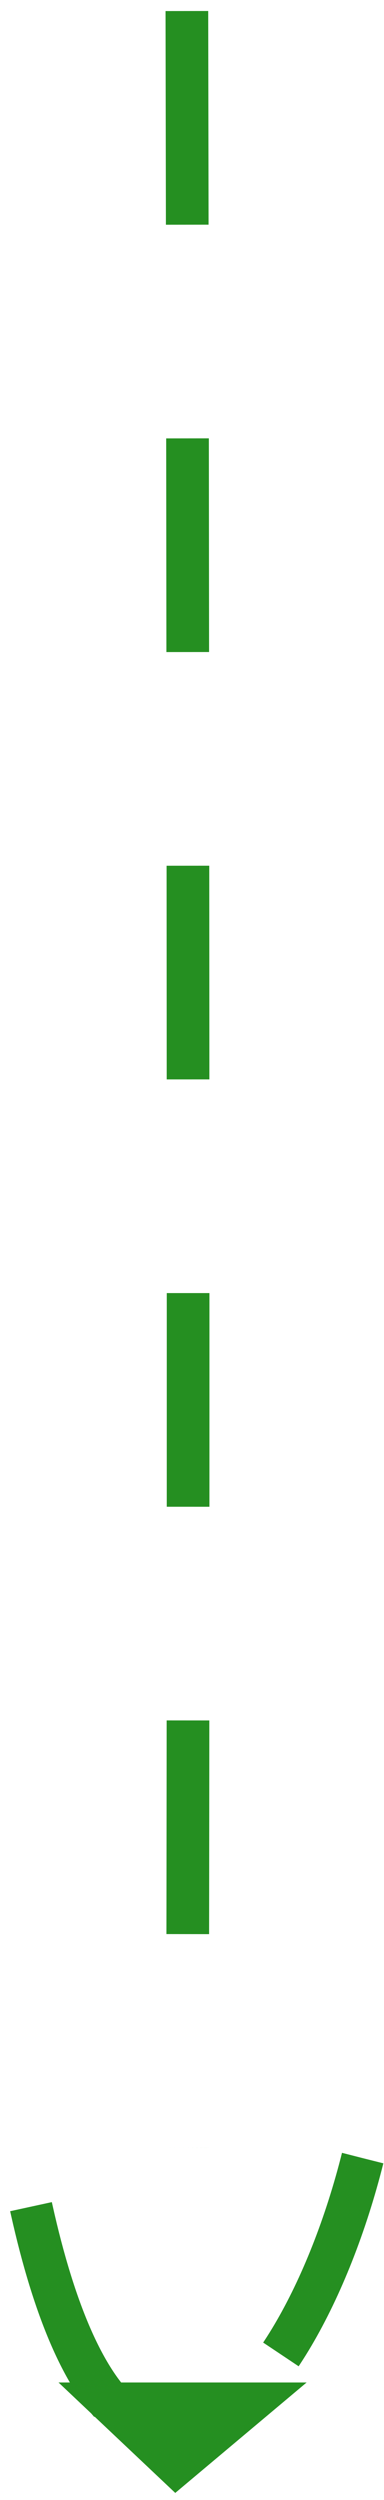 <svg width="18" height="117" viewBox="0 0 18 117" fill="none" xmlns="http://www.w3.org/2000/svg">
<path d="M8.76 0.516C8.802 22.679 8.854 72.856 8.782 100.516" stroke="#258F21" stroke-width="2" stroke-dasharray="10 10"/>
<path d="M17 101C13.871 113.443 4.905 122.626 1 101" stroke="#258F21" stroke-width="2" stroke-dasharray="10 10"/>
<path d="M4.529 112.5L4 112H13L8.235 116L4.529 112.5Z" fill="#258F21" stroke="#258F21"/>
</svg>
